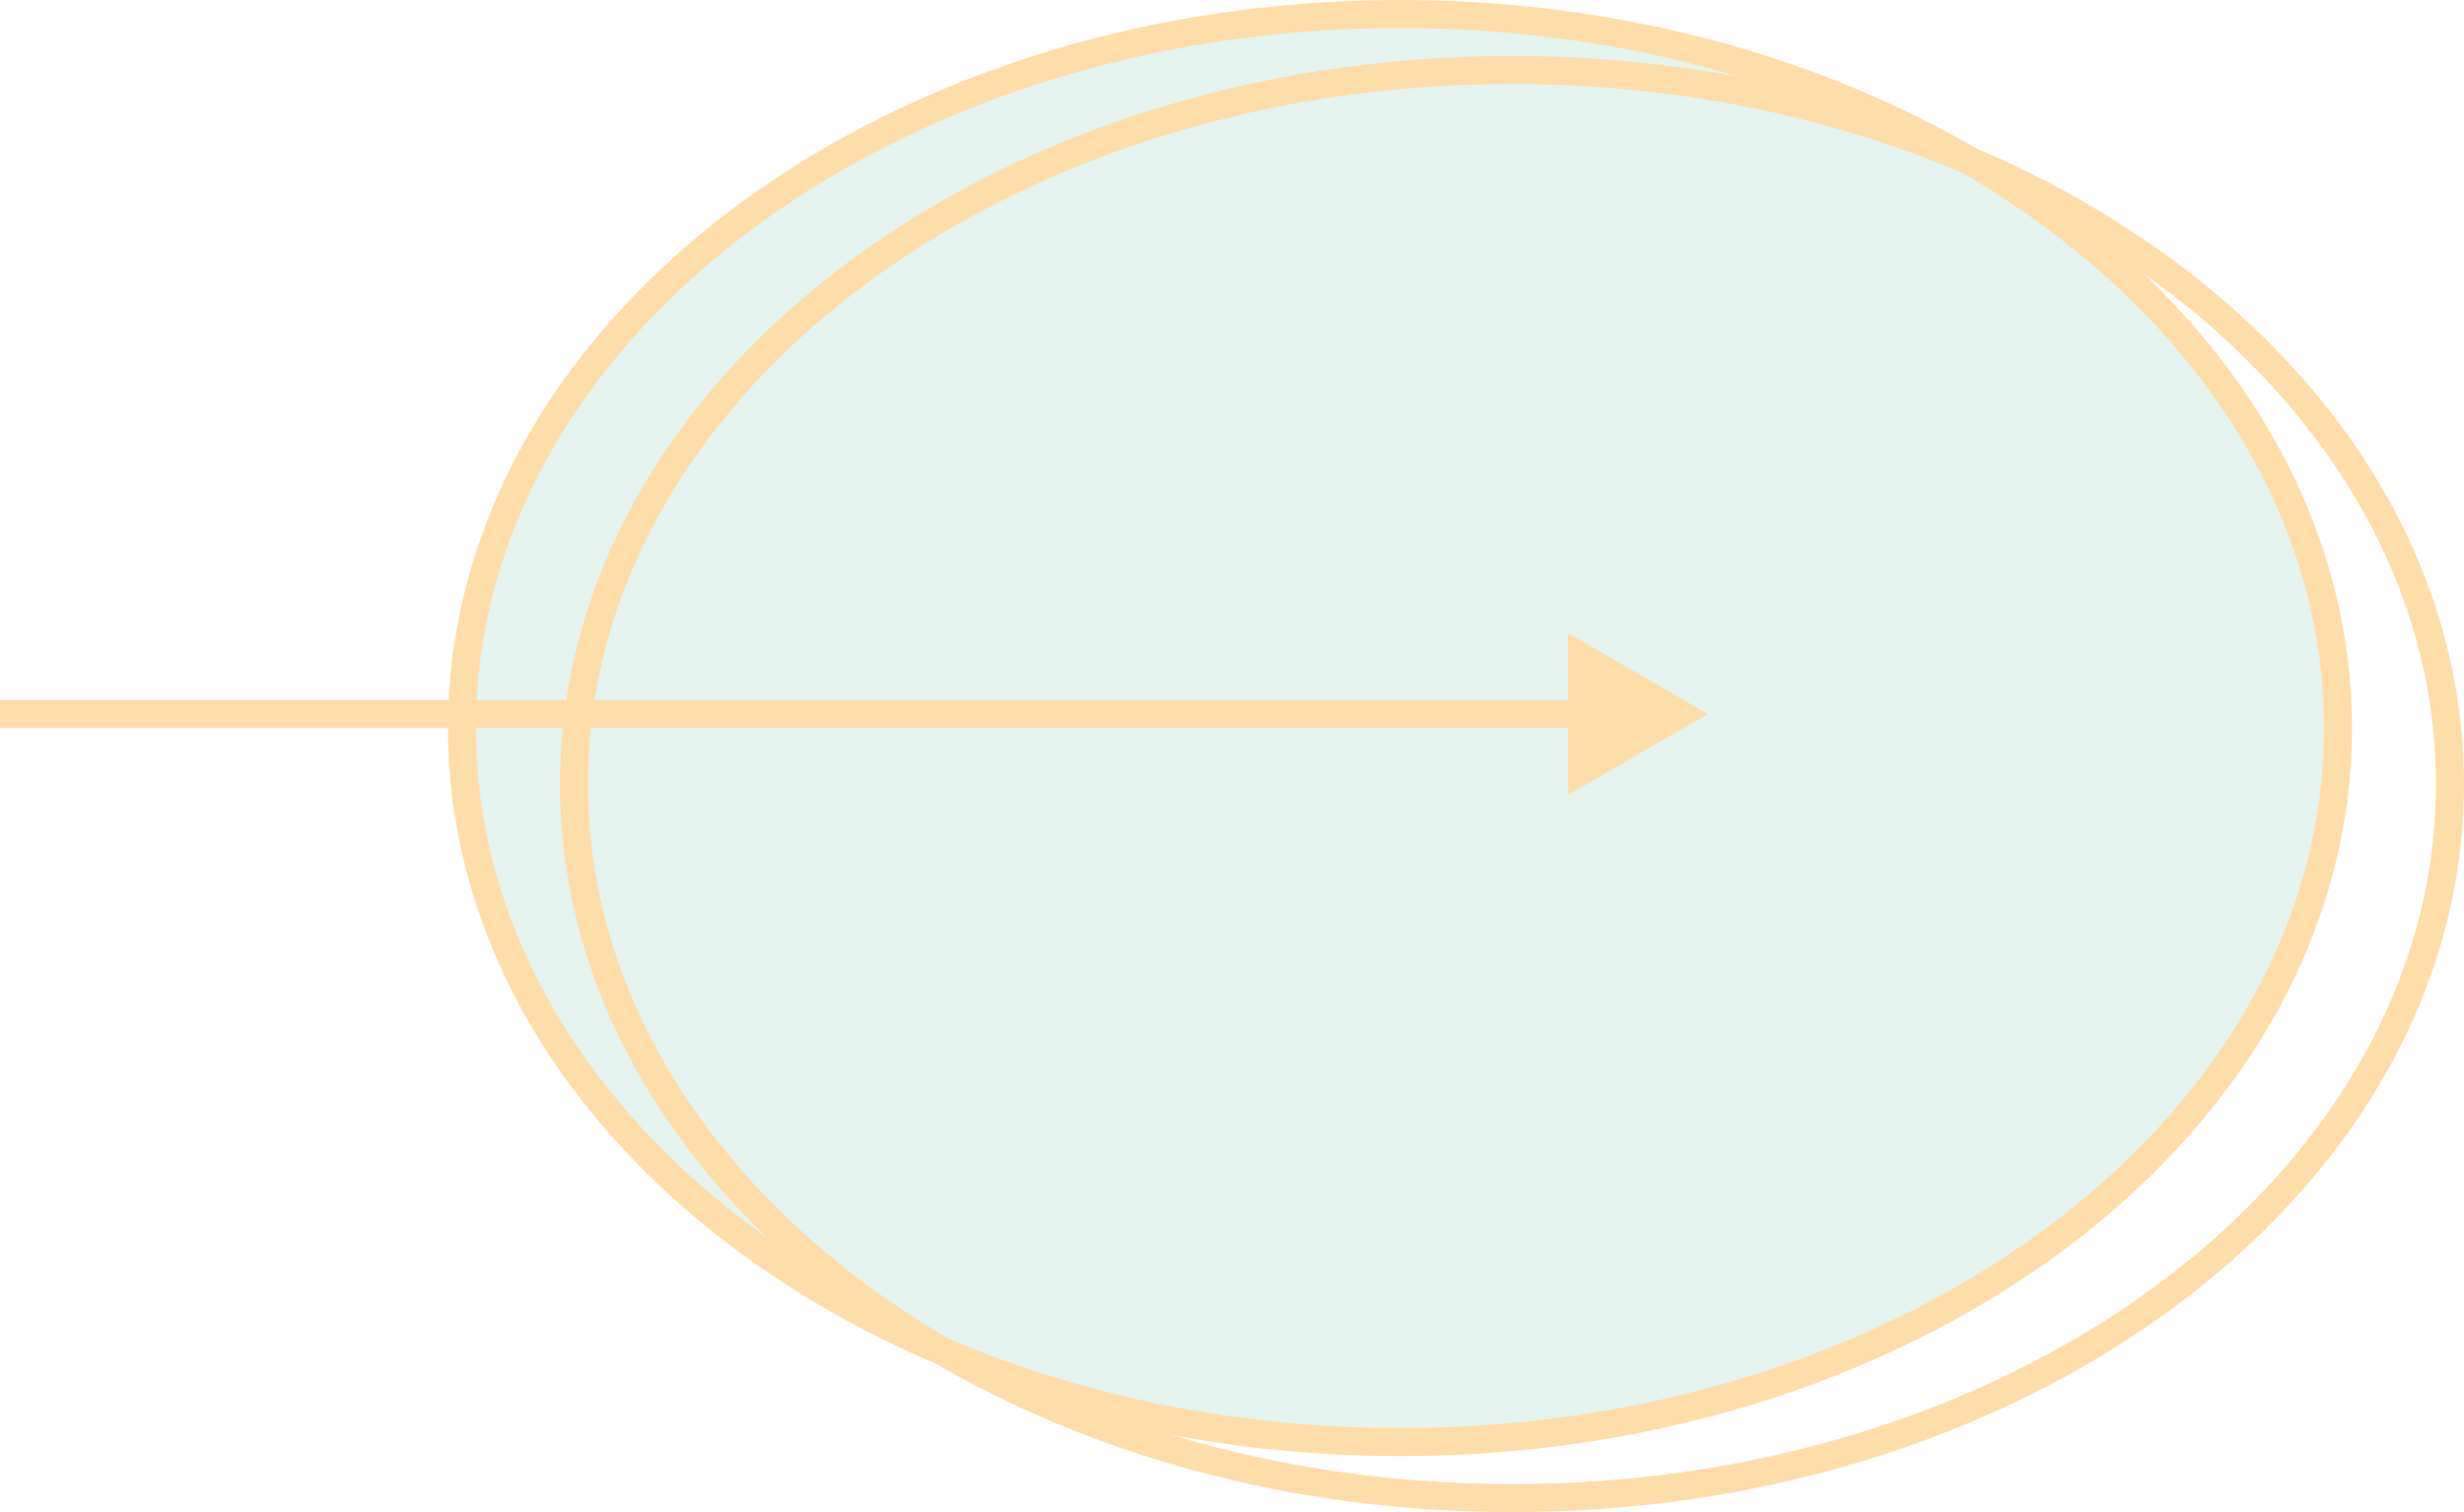 <?xml version="1.0" encoding="UTF-8"?> <svg xmlns="http://www.w3.org/2000/svg" width="88" height="54" viewBox="0 0 88 54" fill="none"> <path d="M16.5 26C16.5 32.991 20.204 39.355 26.262 43.988C32.32 48.62 40.711 51.5 50 51.5C59.289 51.5 67.68 48.62 73.738 43.988C79.796 39.355 83.5 32.991 83.5 26C83.5 19.009 79.796 12.645 73.738 8.012C67.68 3.38 59.289 0.5 50 0.5C40.711 0.5 32.32 3.38 26.262 8.012C20.204 12.645 16.5 19.009 16.5 26Z" fill="#4CB186" fill-opacity="0.15" stroke="#FEDDAA"></path> <path d="M20.5 28C20.5 34.991 24.204 41.355 30.262 45.988C36.32 50.62 44.711 53.5 54 53.5C63.289 53.5 71.68 50.62 77.738 45.988C83.796 41.355 87.5 34.991 87.5 28C87.5 21.009 83.796 14.645 77.738 10.012C71.68 5.38 63.289 2.5 54 2.5C44.711 2.5 36.32 5.38 30.262 10.012C24.204 14.645 20.5 21.009 20.5 28Z" stroke="#FEDDAA"></path> <path d="M61 25.5L56 28.387L56 22.613L61 25.5ZM-4.37114e-08 25L56.5 25L56.5 26L4.37114e-08 26L-4.37114e-08 25Z" fill="#FEDDAA"></path> </svg> 